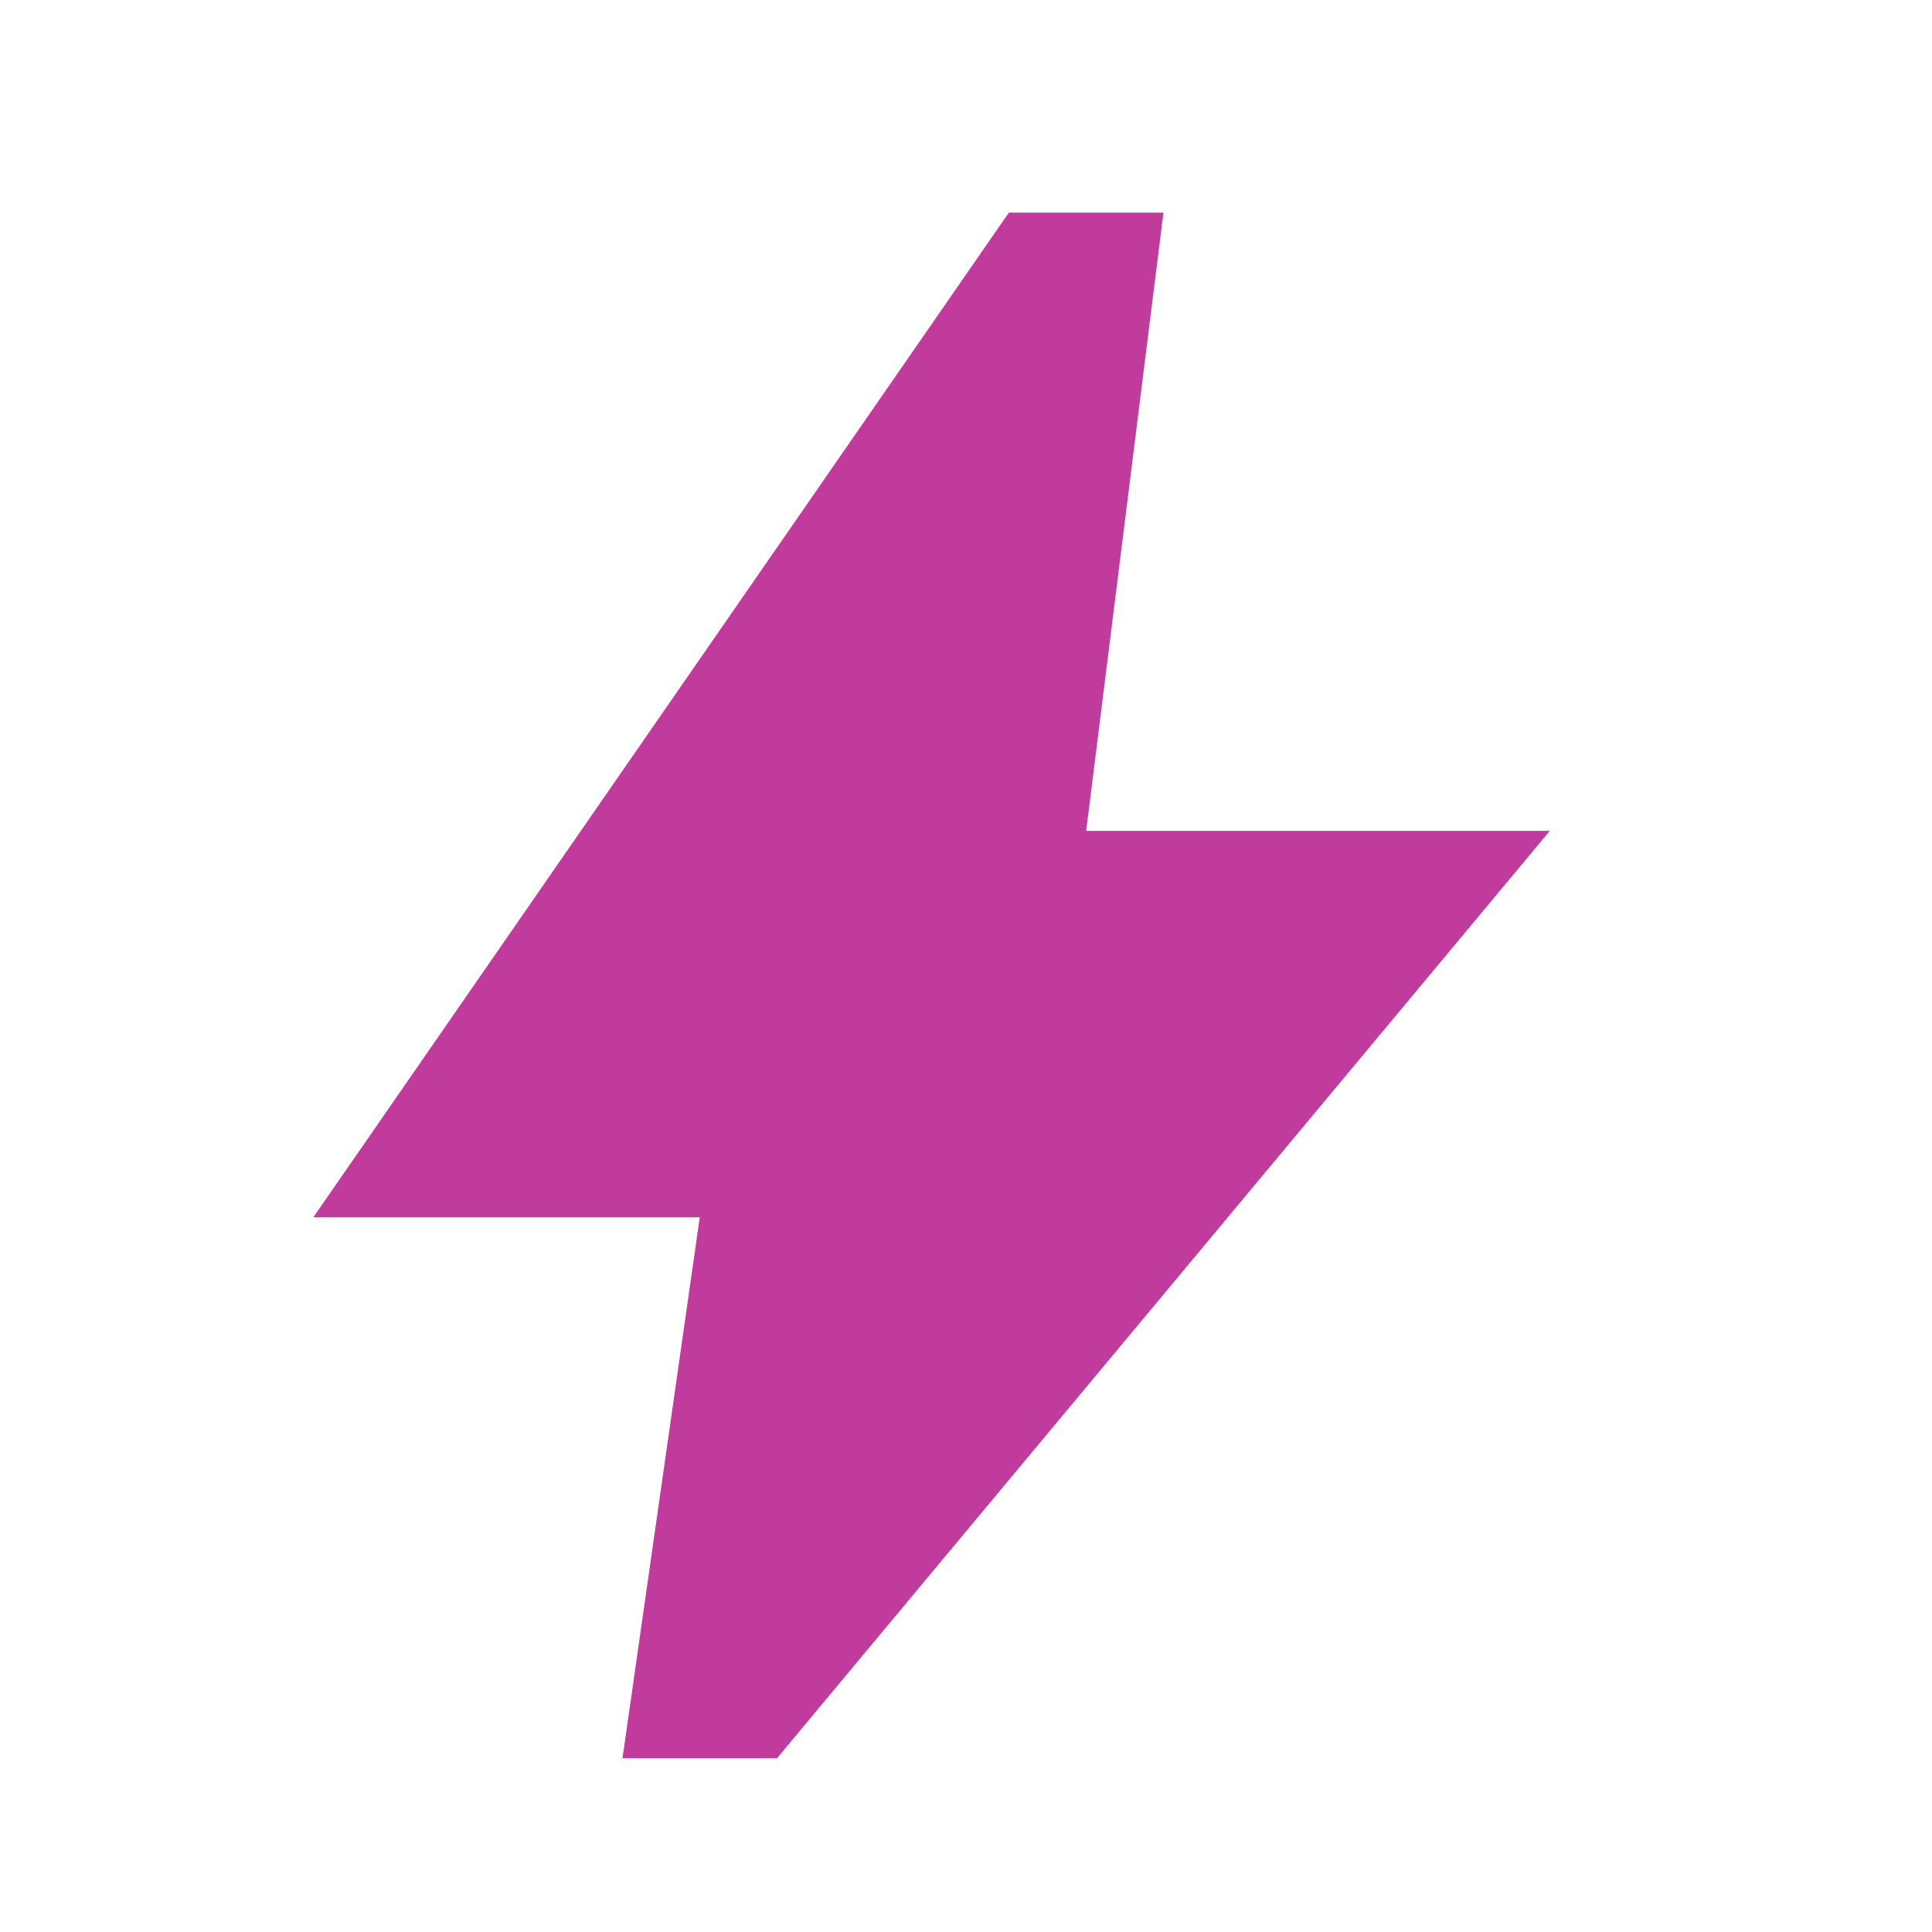 <svg width="25" height="25" viewBox="0 0 25 25" fill="none" xmlns="http://www.w3.org/2000/svg">
<g id="bolt">
<mask id="mask0_32_1750" style="mask-type:alpha" maskUnits="userSpaceOnUse" x="0" y="0" width="25" height="25">
<rect id="Bounding box" x="0.055" y="0.751" width="24" height="24" fill="#D9D9D9"/>
</mask>
<g mask="url(#mask0_32_1750)">
<path id="bolt_2" d="M8.055 22.751L9.055 15.751H4.055L13.055 2.751H15.055L14.055 10.751H20.055L10.055 22.751H8.055Z" fill="#C13B9C"/>
</g>
</g>
</svg>
